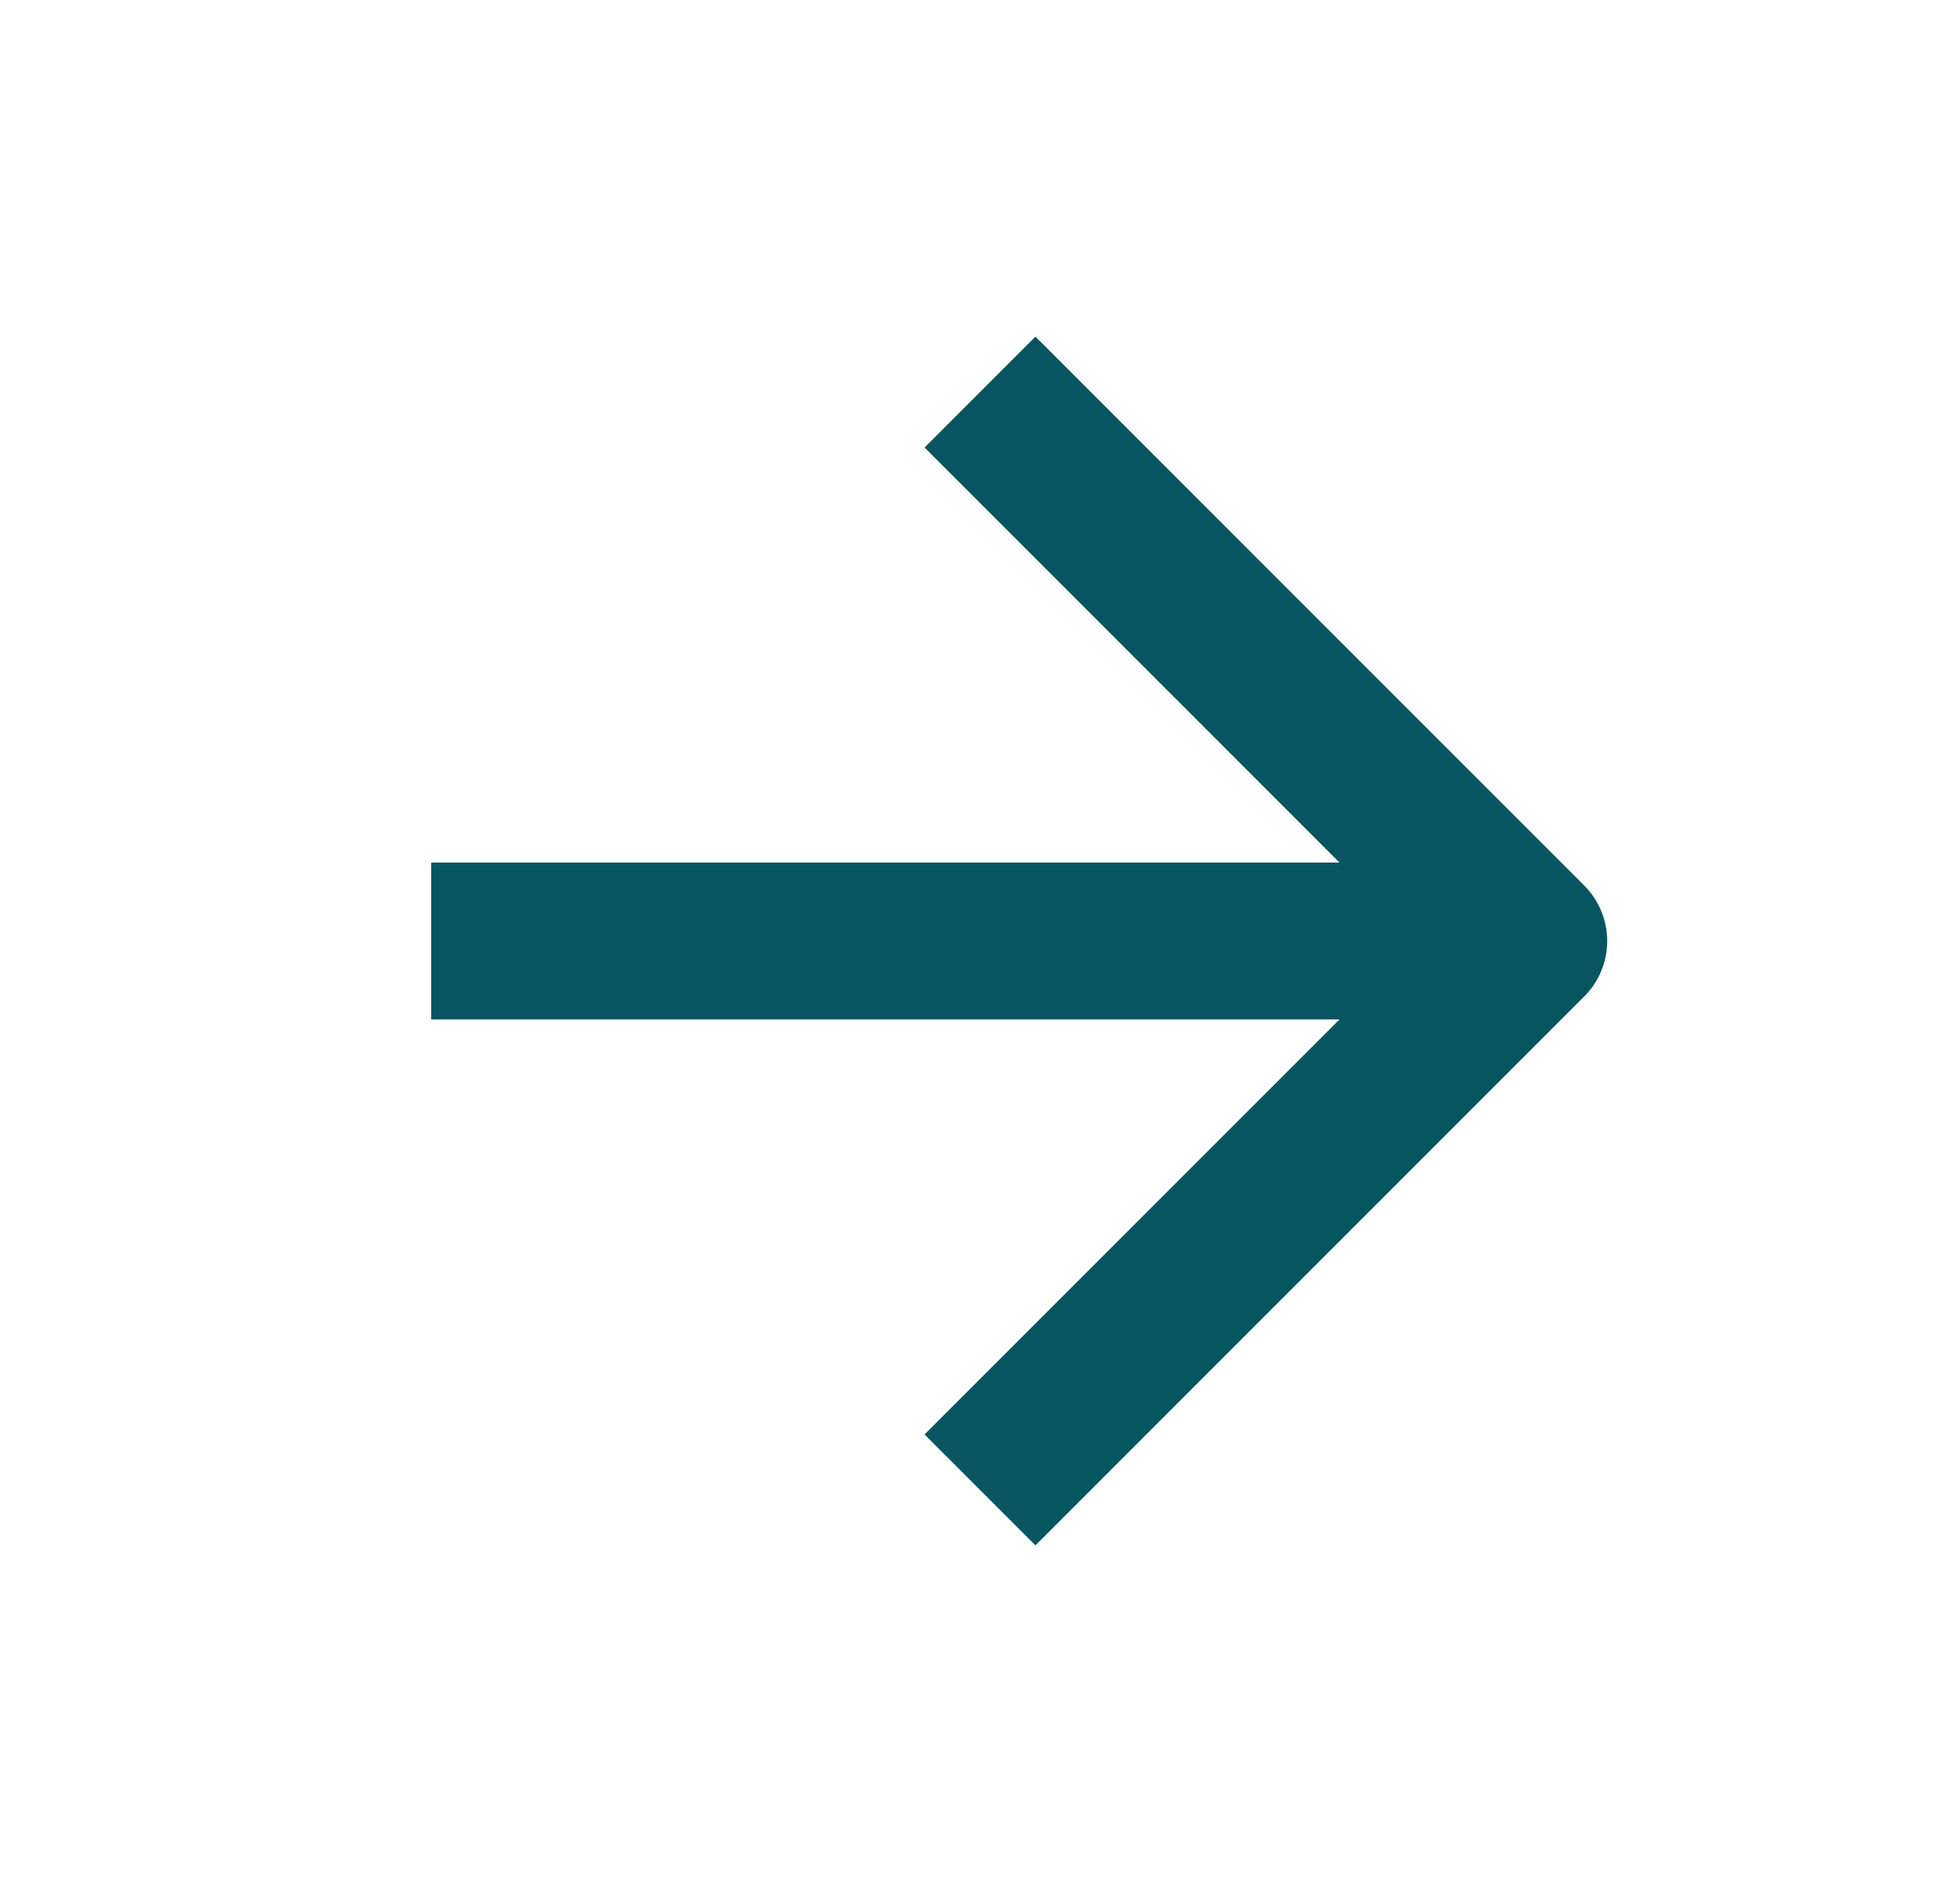 <svg width="25" height="24" viewBox="0 0 25 24" fill="none" xmlns="http://www.w3.org/2000/svg">
<path d="M5.5 12H19.5" stroke="#085562" stroke-width="2" stroke-linejoin="round"/>
<path d="M12.5 5L19.5 12L12.5 19" stroke="#085562" stroke-width="2" stroke-linejoin="round"/>
</svg>

